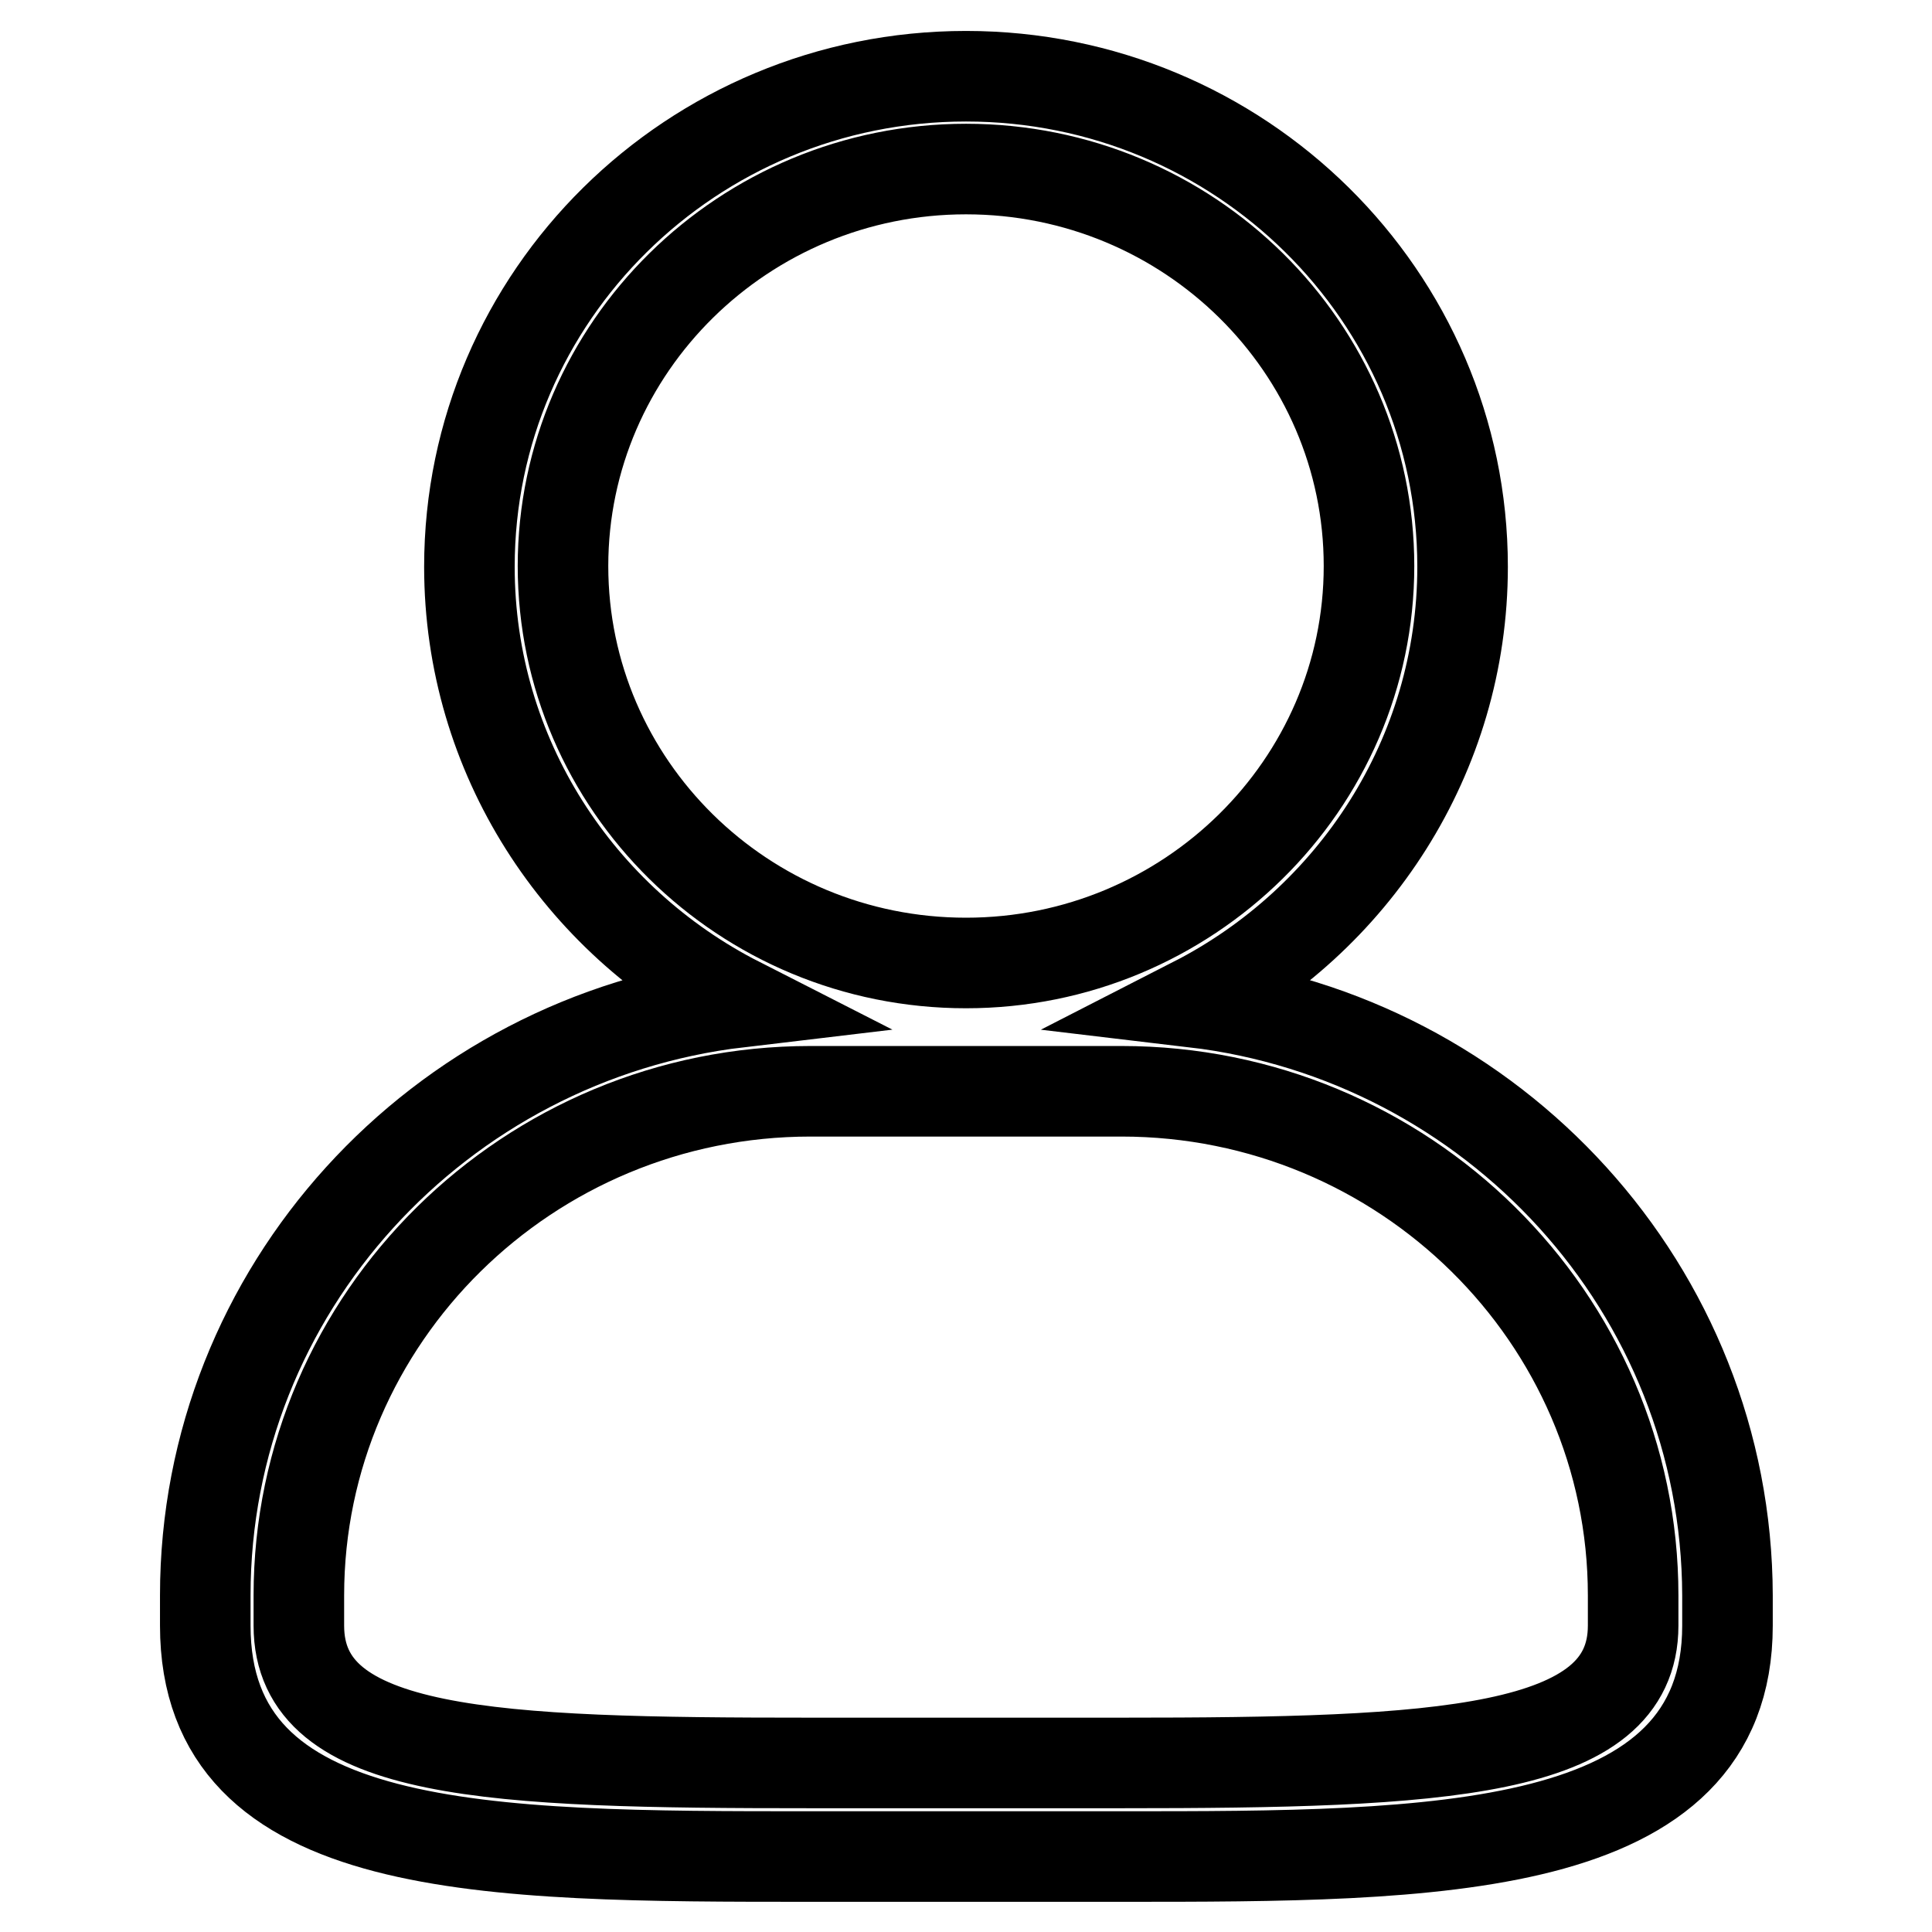 <?xml version="1.0" encoding="utf-8"?>
<!-- Svg Vector Icons : http://www.onlinewebfonts.com/icon -->
<!DOCTYPE svg PUBLIC "-//W3C//DTD SVG 1.1//EN" "http://www.w3.org/Graphics/SVG/1.1/DTD/svg11.dtd">
<svg version="1.1" xmlns="http://www.w3.org/2000/svg" xmlns:xlink="http://www.w3.org/1999/xlink" x="0px" y="0px" viewBox="0 0 256 256" enable-background="new 0 0 256 256" xml:space="preserve">
<g><g><path stroke-width="12" fill-opacity="0" stroke="#000000"  d="M158.2,132.8c21.1-10.8,35.6-32.6,35.6-57.7c0-35.9-29.5-65-65.8-65c-36.3,0-65.8,29.1-65.8,65c0,25.1,14.5,46.9,35.7,57.7c-39.7,4.7-70.7,38.1-70.7,78.6v4c0,30.6,37.2,30.6,80.3,30.6h41.2c41.3,0,80.2,0,80.2-30.6v-4C228.8,170.9,197.9,137.5,158.2,132.8z M74.6,75c0-29,24-52.6,53.4-52.6c29.5,0,53.4,23.6,53.4,52.6c0,29-24,52.6-53.4,52.6C98.5,127.6,74.6,104,74.6,75z M216.4,215.4c0,17-25.6,18.2-67.8,18.2h-41.2c-42.1,0-67.8-0.9-67.8-18.2v-4c0-36.8,30.4-66.8,67.8-66.8h41.2c37.4,0,67.8,30,67.8,66.8L216.4,215.4L216.4,215.4z"/></g></g>
</svg>